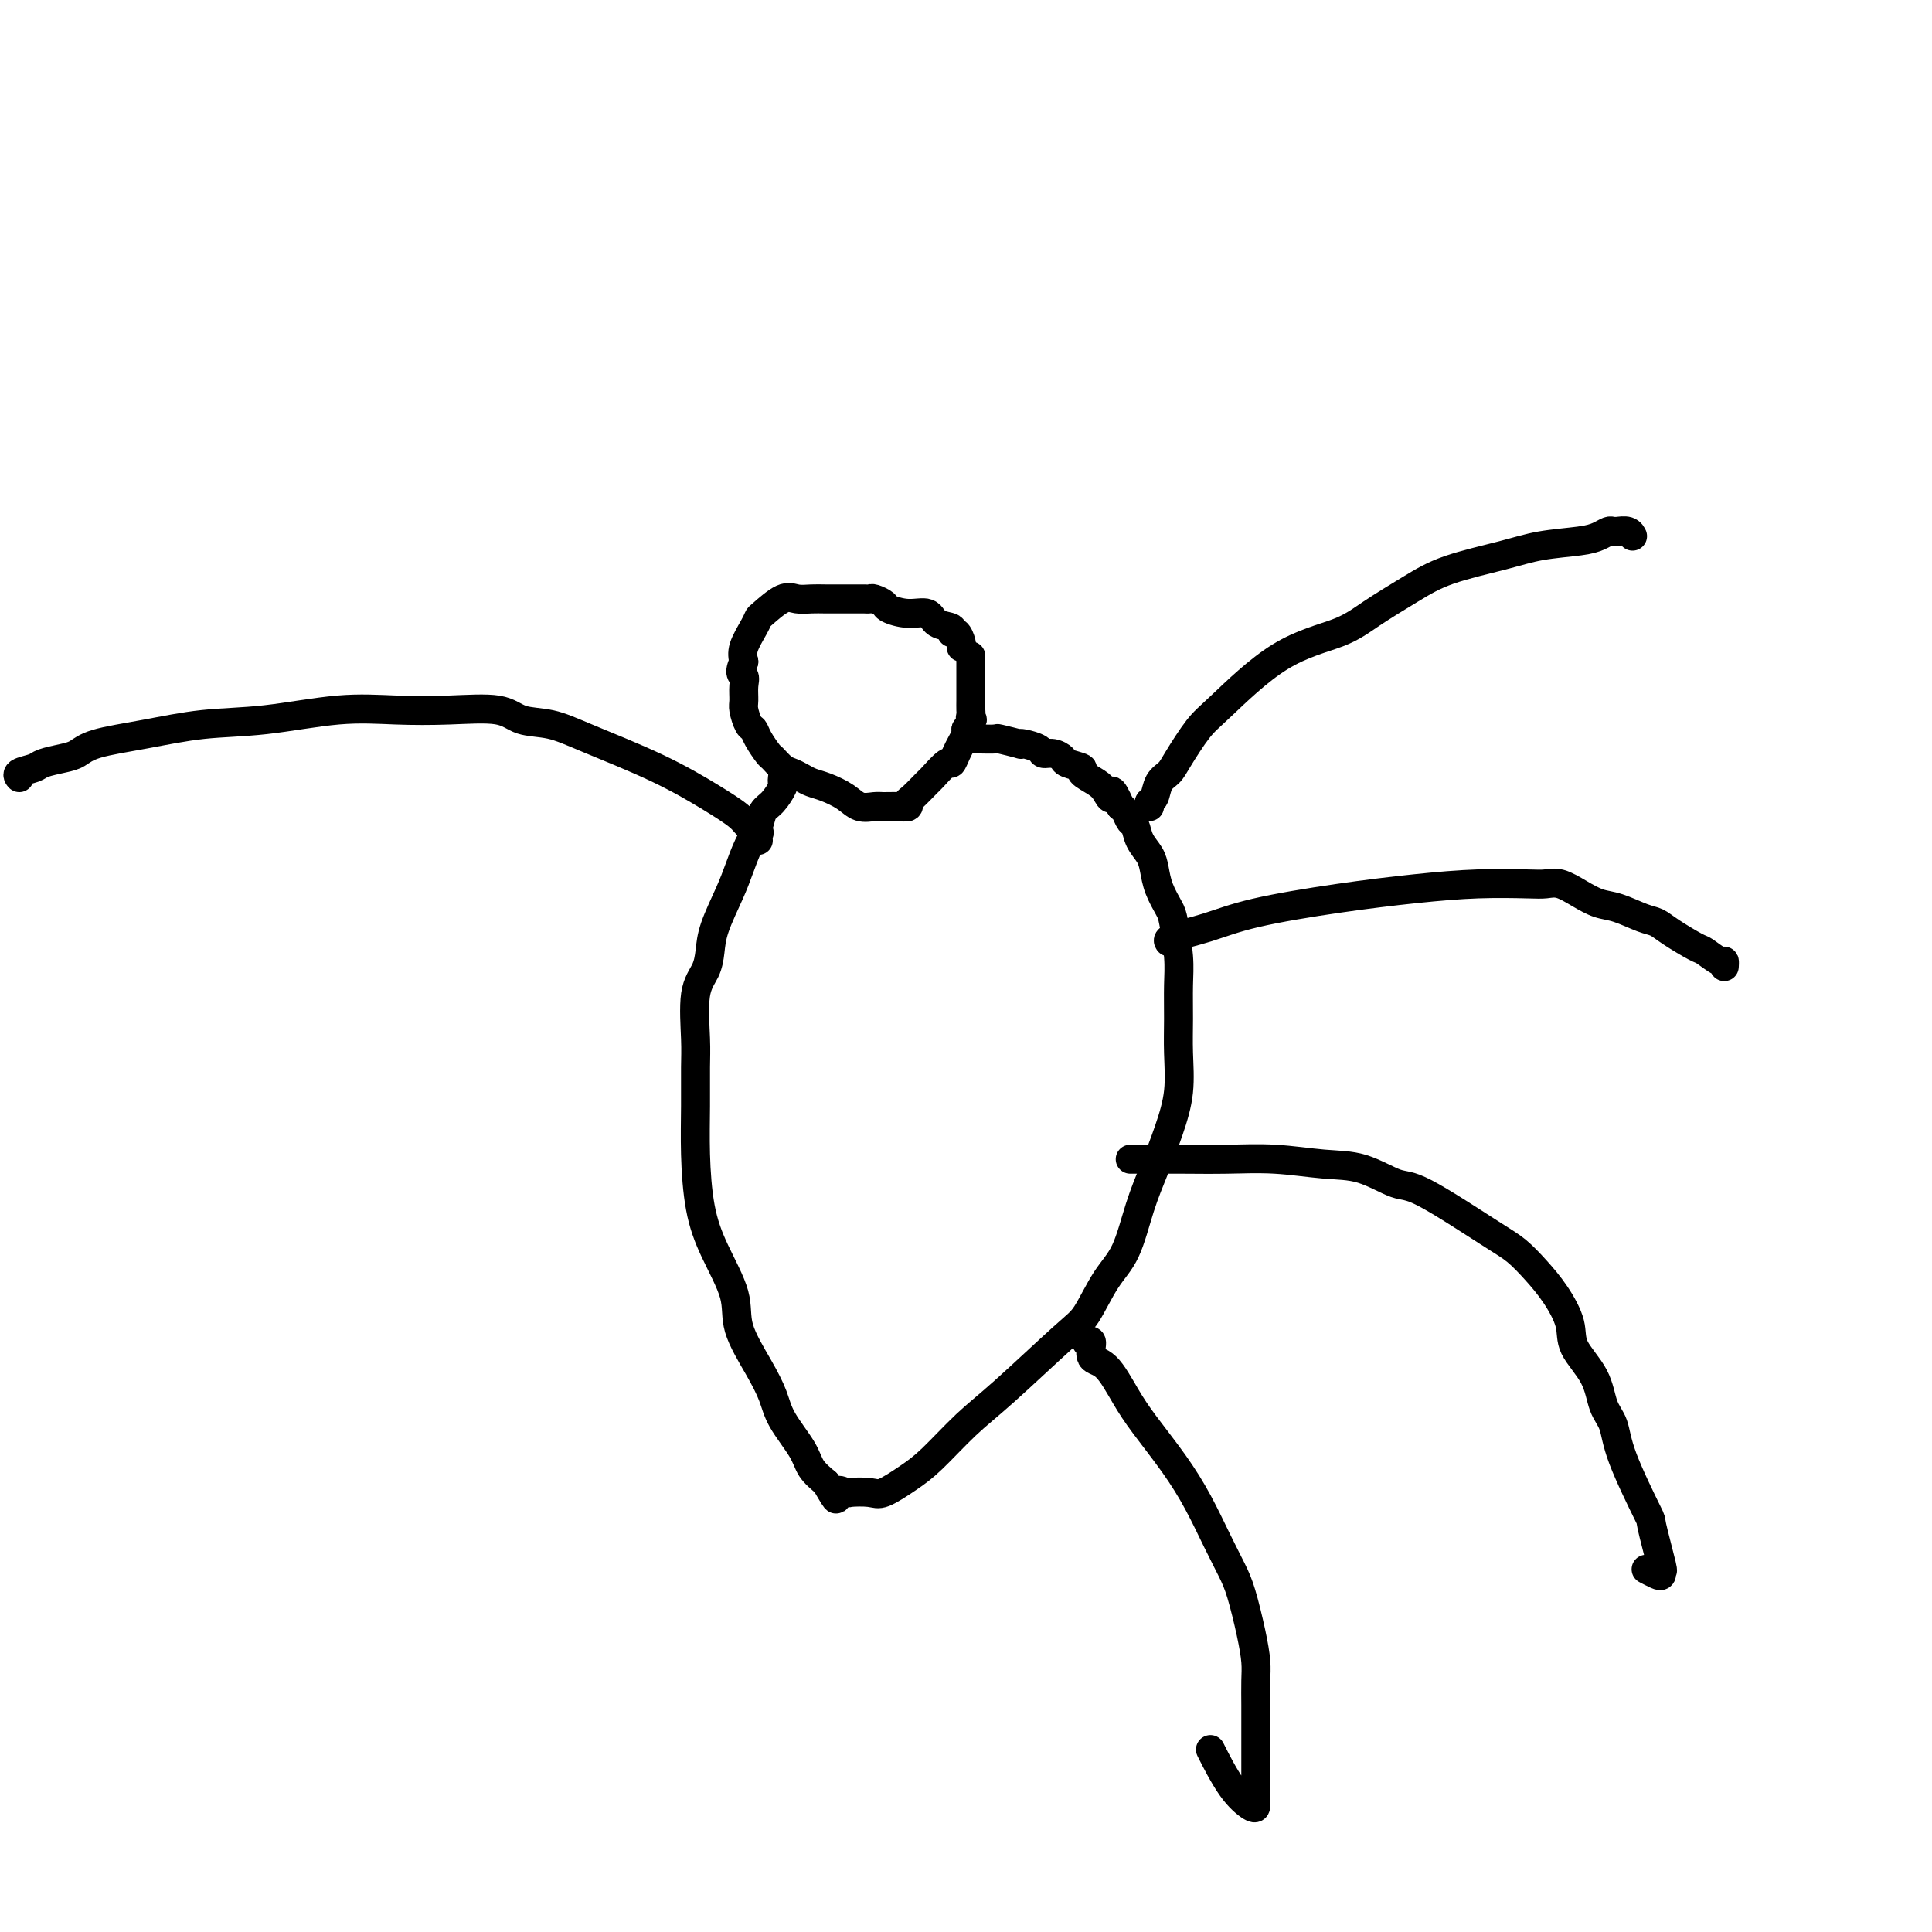 <svg viewBox='0 0 400 400' version='1.1' xmlns='http://www.w3.org/2000/svg' xmlns:xlink='http://www.w3.org/1999/xlink'><g fill='none' stroke='#000000' stroke-width='6' stroke-linecap='round' stroke-linejoin='round'><path d='M199,134c0.077,-0.189 0.154,-0.378 0,-1c-0.154,-0.622 -0.540,-1.677 -1,-2c-0.460,-0.323 -0.996,0.086 -1,0c-0.004,-0.086 0.524,-0.667 0,-1c-0.524,-0.333 -2.100,-0.418 -3,-1c-0.900,-0.582 -1.124,-1.662 -2,-2c-0.876,-0.338 -2.406,0.067 -4,0c-1.594,-0.067 -3.254,-0.606 -4,-1c-0.746,-0.394 -0.579,-0.641 -1,-1c-0.421,-0.359 -1.430,-0.828 -2,-1c-0.570,-0.172 -0.700,-0.046 -1,0c-0.300,0.046 -0.769,0.012 -1,0c-0.231,-0.012 -0.225,-0.004 -1,0c-0.775,0.004 -2.332,0.002 -3,0c-0.668,-0.002 -0.445,-0.003 -1,0c-0.555,0.003 -1.886,0.011 -3,0c-1.114,-0.011 -2.011,-0.043 -3,0c-0.989,0.043 -2.071,0.159 -3,0c-0.929,-0.159 -1.706,-0.594 -3,0c-1.294,0.594 -3.104,2.217 -4,3c-0.896,0.783 -0.879,0.725 -1,1c-0.121,0.275 -0.379,0.882 -1,2c-0.621,1.118 -1.606,2.748 -2,4c-0.394,1.252 -0.197,2.126 0,3'/><path d='M154,137c-1.237,2.613 -0.328,2.644 0,3c0.328,0.356 0.077,1.036 0,2c-0.077,0.964 0.020,2.210 0,3c-0.020,0.790 -0.156,1.122 0,2c0.156,0.878 0.604,2.300 1,3c0.396,0.700 0.739,0.678 1,1c0.261,0.322 0.440,0.989 1,2c0.560,1.011 1.501,2.365 2,3c0.499,0.635 0.556,0.552 1,1c0.444,0.448 1.276,1.429 2,2c0.724,0.571 1.342,0.733 2,1c0.658,0.267 1.358,0.639 2,1c0.642,0.361 1.226,0.709 2,1c0.774,0.291 1.740,0.523 3,1c1.260,0.477 2.816,1.199 4,2c1.184,0.801 1.995,1.680 3,2c1.005,0.320 2.202,0.082 3,0c0.798,-0.082 1.195,-0.009 2,0c0.805,0.009 2.016,-0.047 3,0c0.984,0.047 1.739,0.198 2,0c0.261,-0.198 0.028,-0.744 0,-1c-0.028,-0.256 0.149,-0.221 1,-1c0.851,-0.779 2.375,-2.372 3,-3c0.625,-0.628 0.352,-0.289 1,-1c0.648,-0.711 2.216,-2.470 3,-3c0.784,-0.530 0.785,0.170 1,0c0.215,-0.170 0.645,-1.211 1,-2c0.355,-0.789 0.634,-1.328 1,-2c0.366,-0.672 0.819,-1.478 1,-2c0.181,-0.522 0.091,-0.761 0,-1'/><path d='M200,151c1.928,-2.567 1.249,-1.985 1,-2c-0.249,-0.015 -0.067,-0.627 0,-1c0.067,-0.373 0.018,-0.506 0,-1c-0.018,-0.494 -0.005,-1.350 0,-2c0.005,-0.650 0.001,-1.096 0,-2c-0.001,-0.904 -0.000,-2.267 0,-3c0.000,-0.733 0.000,-0.836 0,-1c-0.000,-0.164 -0.000,-0.390 0,-1c0.000,-0.610 0.000,-1.603 0,-2c-0.000,-0.397 -0.000,-0.199 0,0'/><path d='M162,161c-0.046,0.389 -0.091,0.778 0,1c0.091,0.222 0.320,0.277 0,1c-0.320,0.723 -1.188,2.114 -2,3c-0.812,0.886 -1.567,1.266 -2,2c-0.433,0.734 -0.543,1.823 -1,3c-0.457,1.177 -1.260,2.443 -2,4c-0.740,1.557 -1.415,3.406 -2,5c-0.585,1.594 -1.078,2.932 -2,5c-0.922,2.068 -2.271,4.867 -3,7c-0.729,2.133 -0.836,3.600 -1,5c-0.164,1.400 -0.383,2.734 -1,4c-0.617,1.266 -1.630,2.465 -2,5c-0.370,2.535 -0.097,6.405 0,9c0.097,2.595 0.019,3.915 0,6c-0.019,2.085 0.020,4.934 0,8c-0.020,3.066 -0.100,6.350 0,10c0.100,3.650 0.379,7.665 1,11c0.621,3.335 1.584,5.991 3,9c1.416,3.009 3.283,6.371 4,9c0.717,2.629 0.283,4.524 1,7c0.717,2.476 2.586,5.534 4,8c1.414,2.466 2.373,4.340 3,6c0.627,1.660 0.921,3.105 2,5c1.079,1.895 2.944,4.241 4,6c1.056,1.759 1.302,2.931 2,4c0.698,1.069 1.849,2.034 3,3'/><path d='M171,307c3.117,5.404 1.911,2.915 2,2c0.089,-0.915 1.475,-0.254 2,0c0.525,0.254 0.188,0.101 1,0c0.812,-0.101 2.771,-0.151 4,0c1.229,0.151 1.728,0.501 3,0c1.272,-0.501 3.317,-1.853 5,-3c1.683,-1.147 3.005,-2.088 5,-4c1.995,-1.912 4.662,-4.794 7,-7c2.338,-2.206 4.348,-3.737 8,-7c3.652,-3.263 8.945,-8.257 12,-11c3.055,-2.743 3.871,-3.235 5,-5c1.129,-1.765 2.571,-4.805 4,-7c1.429,-2.195 2.846,-3.547 4,-6c1.154,-2.453 2.046,-6.009 3,-9c0.954,-2.991 1.968,-5.417 3,-8c1.032,-2.583 2.080,-5.323 3,-8c0.920,-2.677 1.711,-5.290 2,-8c0.289,-2.710 0.074,-5.517 0,-8c-0.074,-2.483 -0.008,-4.642 0,-7c0.008,-2.358 -0.043,-4.917 0,-7c0.043,-2.083 0.180,-3.691 0,-6c-0.180,-2.309 -0.677,-5.317 -1,-7c-0.323,-1.683 -0.471,-2.039 -1,-3c-0.529,-0.961 -1.437,-2.527 -2,-4c-0.563,-1.473 -0.781,-2.852 -1,-4c-0.219,-1.148 -0.440,-2.066 -1,-3c-0.560,-0.934 -1.459,-1.886 -2,-3c-0.541,-1.114 -0.722,-2.391 -1,-3c-0.278,-0.609 -0.652,-0.548 -1,-1c-0.348,-0.452 -0.671,-1.415 -1,-2c-0.329,-0.585 -0.665,-0.793 -1,-1'/><path d='M232,167c-2.267,-5.213 -1.935,-2.745 -2,-2c-0.065,0.745 -0.525,-0.234 -1,-1c-0.475,-0.766 -0.963,-1.318 -2,-2c-1.037,-0.682 -2.623,-1.493 -3,-2c-0.377,-0.507 0.456,-0.709 0,-1c-0.456,-0.291 -2.200,-0.669 -3,-1c-0.800,-0.331 -0.655,-0.614 -1,-1c-0.345,-0.386 -1.179,-0.874 -2,-1c-0.821,-0.126 -1.627,0.111 -2,0c-0.373,-0.111 -0.311,-0.569 -1,-1c-0.689,-0.431 -2.129,-0.833 -3,-1c-0.871,-0.167 -1.172,-0.097 -1,0c0.172,0.097 0.816,0.222 0,0c-0.816,-0.222 -3.094,-0.792 -4,-1c-0.906,-0.208 -0.442,-0.056 -1,0c-0.558,0.056 -2.139,0.015 -3,0c-0.861,-0.015 -1.001,-0.004 -1,0c0.001,0.004 0.145,0.001 0,0c-0.145,-0.001 -0.577,-0.000 -1,0c-0.423,0.000 -0.835,0.000 -1,0c-0.165,-0.000 -0.082,-0.000 0,0'/><path d='M238,167c-0.097,-0.388 -0.193,-0.775 0,-1c0.193,-0.225 0.677,-0.287 1,-1c0.323,-0.713 0.485,-2.078 1,-3c0.515,-0.922 1.384,-1.401 2,-2c0.616,-0.599 0.978,-1.318 2,-3c1.022,-1.682 2.703,-4.328 4,-6c1.297,-1.672 2.211,-2.369 5,-5c2.789,-2.631 7.454,-7.197 12,-10c4.546,-2.803 8.973,-3.843 12,-5c3.027,-1.157 4.655,-2.432 7,-4c2.345,-1.568 5.408,-3.428 8,-5c2.592,-1.572 4.714,-2.855 8,-4c3.286,-1.145 7.735,-2.153 11,-3c3.265,-0.847 5.347,-1.533 8,-2c2.653,-0.467 5.878,-0.714 8,-1c2.122,-0.286 3.141,-0.612 4,-1c0.859,-0.388 1.557,-0.837 2,-1c0.443,-0.163 0.630,-0.040 1,0c0.370,0.040 0.922,-0.003 1,0c0.078,0.003 -0.319,0.052 0,0c0.319,-0.052 1.355,-0.206 2,0c0.645,0.206 0.899,0.773 1,1c0.101,0.227 0.051,0.113 0,0'/><path d='M242,195c-0.176,-0.267 -0.352,-0.533 1,-1c1.352,-0.467 4.233,-1.134 7,-2c2.767,-0.866 5.419,-1.931 10,-3c4.581,-1.069 11.089,-2.142 17,-3c5.911,-0.858 11.224,-1.499 16,-2c4.776,-0.501 9.015,-0.861 13,-1c3.985,-0.139 7.717,-0.058 10,0c2.283,0.058 3.116,0.095 4,0c0.884,-0.095 1.819,-0.320 3,0c1.181,0.320 2.610,1.184 4,2c1.390,0.816 2.743,1.582 4,2c1.257,0.418 2.417,0.487 4,1c1.583,0.513 3.588,1.470 5,2c1.412,0.530 2.231,0.633 3,1c0.769,0.367 1.488,0.997 3,2c1.512,1.003 3.817,2.377 5,3c1.183,0.623 1.245,0.493 2,1c0.755,0.507 2.202,1.651 3,2c0.798,0.349 0.946,-0.098 1,0c0.054,0.098 0.016,0.742 0,1c-0.016,0.258 -0.008,0.129 0,0'/><path d='M234,240c0.328,0.000 0.656,0.000 1,0c0.344,-0.000 0.702,-0.001 1,0c0.298,0.001 0.534,0.004 2,0c1.466,-0.004 4.160,-0.014 7,0c2.840,0.014 5.824,0.054 9,0c3.176,-0.054 6.543,-0.200 10,0c3.457,0.200 7.005,0.746 10,1c2.995,0.254 5.438,0.216 8,1c2.562,0.784 5.245,2.389 7,3c1.755,0.611 2.584,0.226 6,2c3.416,1.774 9.420,5.706 13,8c3.580,2.294 4.735,2.951 6,4c1.265,1.049 2.640,2.491 4,4c1.360,1.509 2.706,3.086 4,5c1.294,1.914 2.536,4.166 3,6c0.464,1.834 0.151,3.249 1,5c0.849,1.751 2.859,3.837 4,6c1.141,2.163 1.414,4.404 2,6c0.586,1.596 1.485,2.548 2,4c0.515,1.452 0.646,3.404 2,7c1.354,3.596 3.933,8.838 5,11c1.067,2.162 0.624,1.246 1,3c0.376,1.754 1.572,6.179 2,8c0.428,1.821 0.090,1.038 0,1c-0.090,-0.038 0.069,0.670 0,1c-0.069,0.330 -0.365,0.281 -1,0c-0.635,-0.281 -1.610,-0.795 -2,-1c-0.390,-0.205 -0.195,-0.103 0,0'/><path d='M225,278c0.487,-0.318 0.974,-0.637 1,0c0.026,0.637 -0.409,2.229 0,3c0.409,0.771 1.662,0.720 3,2c1.338,1.280 2.759,3.891 4,6c1.241,2.109 2.300,3.715 4,6c1.700,2.285 4.041,5.248 6,8c1.959,2.752 3.537,5.295 5,8c1.463,2.705 2.813,5.574 4,8c1.187,2.426 2.213,4.408 3,6c0.787,1.592 1.335,2.793 2,5c0.665,2.207 1.446,5.422 2,8c0.554,2.578 0.880,4.521 1,6c0.120,1.479 0.032,2.495 0,4c-0.032,1.505 -0.009,3.499 0,5c0.009,1.501 0.002,2.510 0,4c-0.002,1.490 -0.001,3.460 0,5c0.001,1.540 0.000,2.651 0,4c-0.000,1.349 -0.001,2.938 0,4c0.001,1.062 0.003,1.597 0,2c-0.003,0.403 -0.012,0.674 0,1c0.012,0.326 0.045,0.706 0,1c-0.045,0.294 -0.167,0.501 -1,0c-0.833,-0.501 -2.378,-1.712 -4,-4c-1.622,-2.288 -3.321,-5.654 -4,-7c-0.679,-1.346 -0.340,-0.673 0,0'/><path d='M157,174c-0.053,-0.330 -0.106,-0.659 0,-1c0.106,-0.341 0.371,-0.693 0,-1c-0.371,-0.307 -1.378,-0.567 -2,-1c-0.622,-0.433 -0.860,-1.037 -2,-2c-1.140,-0.963 -3.183,-2.284 -6,-4c-2.817,-1.716 -6.408,-3.826 -11,-6c-4.592,-2.174 -10.184,-4.411 -14,-6c-3.816,-1.589 -5.857,-2.530 -8,-3c-2.143,-0.470 -4.389,-0.467 -6,-1c-1.611,-0.533 -2.585,-1.600 -5,-2c-2.415,-0.400 -6.269,-0.133 -10,0c-3.731,0.133 -7.340,0.133 -11,0c-3.660,-0.133 -7.372,-0.398 -12,0c-4.628,0.398 -10.174,1.458 -15,2c-4.826,0.542 -8.933,0.565 -13,1c-4.067,0.435 -8.095,1.282 -12,2c-3.905,0.718 -7.688,1.306 -10,2c-2.312,0.694 -3.153,1.495 -4,2c-0.847,0.505 -1.702,0.713 -3,1c-1.298,0.287 -3.041,0.651 -4,1c-0.959,0.349 -1.133,0.681 -2,1c-0.867,0.319 -2.426,0.624 -3,1c-0.574,0.376 -0.164,0.822 0,1c0.164,0.178 0.082,0.089 0,0'/></g>
</svg>